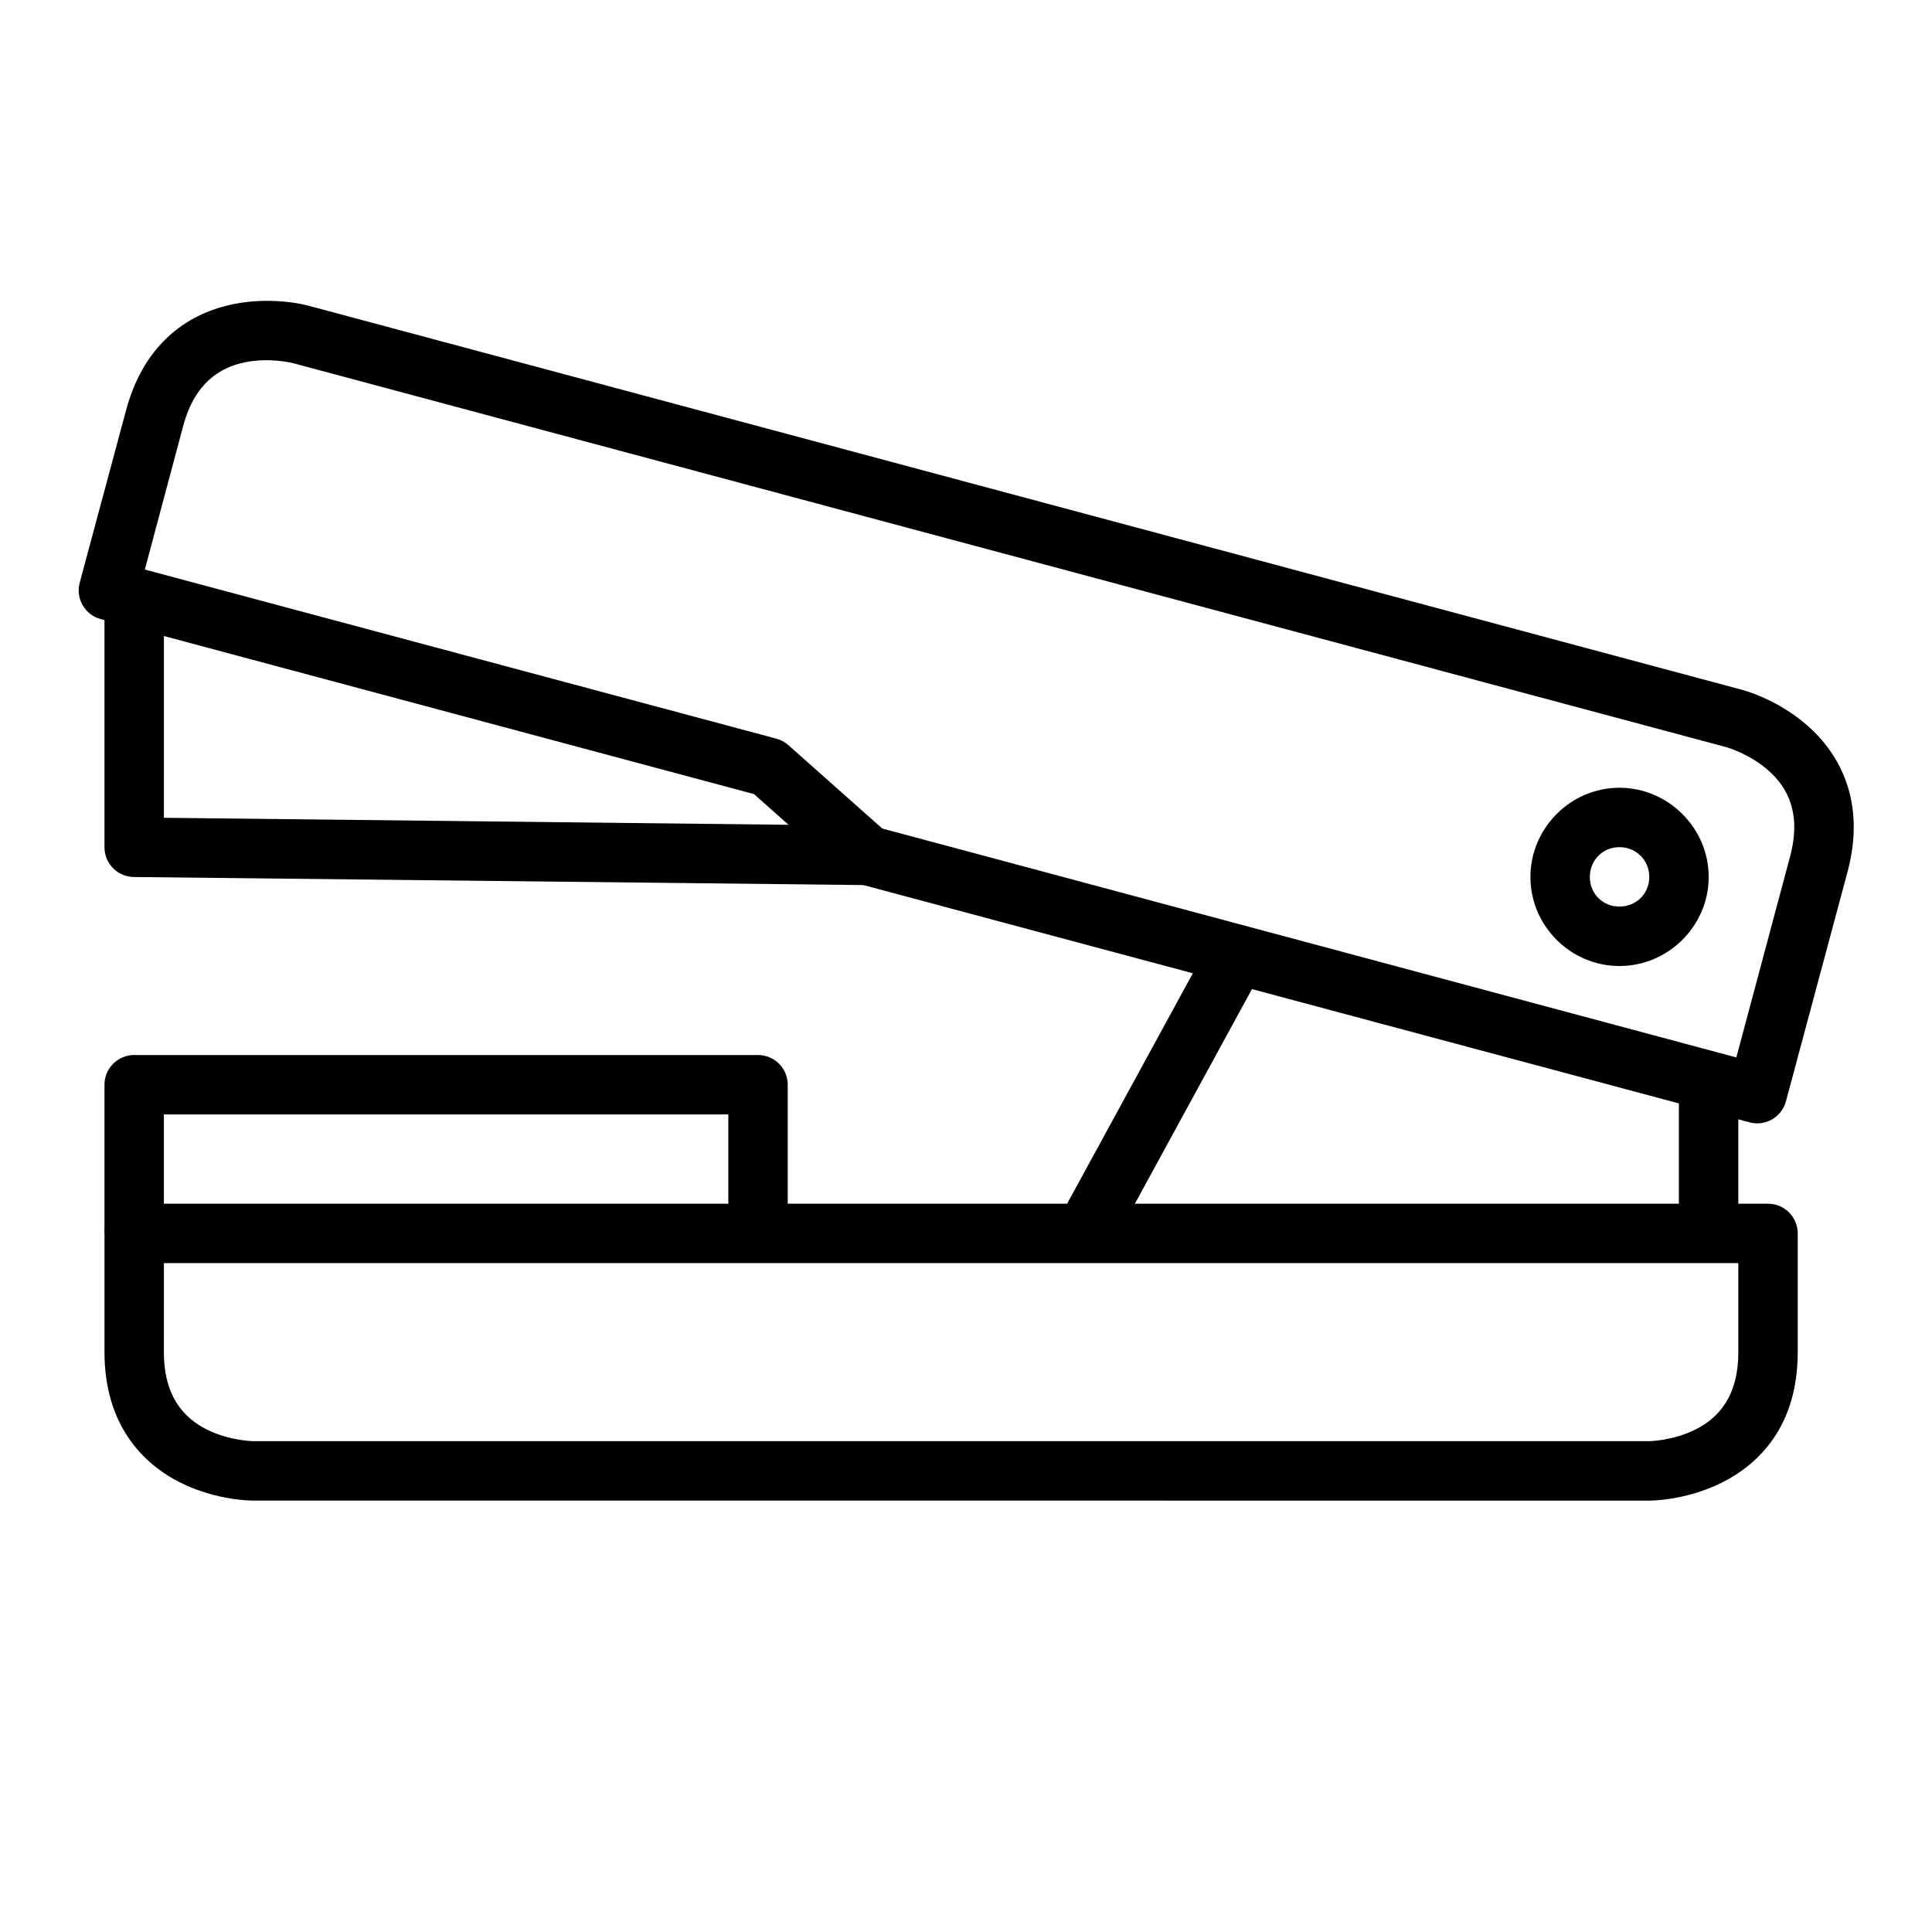 <?xml version="1.0" encoding="UTF-8"?>
<!-- Uploaded to: ICON Repo, www.iconrepo.com, Generator: ICON Repo Mixer Tools -->
<svg fill="#000000" width="800px" height="800px" version="1.1" viewBox="144 144 512 512" xmlns="http://www.w3.org/2000/svg">
 <g>
  <path d="m178.78 462.99c-4.027 0.402-7.094 3.797-7.09 7.844v31.496c0 19.477 10.355 29.699 20.105 34.574s19.293 4.766 19.293 4.766l369.99 0.004s9.484 0.109 19.234-4.766 20.105-14.918 20.105-34.574v-31.496c-0.016-4.328-3.519-7.828-7.844-7.844l-432.98-0.004c-0.27-0.016-0.543-0.016-0.812 0zm8.66 15.746 417.23 0.004v23.594c0 11.891-5.394 17.516-11.391 20.512s-12.203 3.078-12.203 3.078h-369.99s-6.266-0.082-12.262-3.078c-5.996-2.996-11.391-8.684-11.391-20.512z"/>
  <path d="m205.74 224.62c-10.68 2.184-23.285 9.262-28.355 28.184l-12.262 45.617c-1.129 4.203 1.371 8.527 5.578 9.645l173.11 46.375 24.93 22.137c0.914 0.824 2.008 1.418 3.195 1.742l235.7 63.109c4.188 1.133 8.5-1.336 9.645-5.519l16.328-60.84c5.043-18.816-2.305-31.414-10.461-38.645-8.152-7.231-17.375-9.59-17.375-9.59l-380.21-101.87s-9.137-2.535-19.816-0.348zm3.137 15.398c6.566-1.344 12.609 0.176 12.609 0.176l380.22 101.87s5.969 1.715 10.984 6.16c5.016 4.445 8.77 11.301 5.695 22.777l-14.238 53.23-226.34-60.668-24.93-22.141c-0.922-0.801-2.016-1.379-3.195-1.684l-167.3-44.805 10.168-38.062c3.055-11.402 9.766-15.508 16.332-16.852z"/>
  <path d="m171.69 305.52v62.992c-0.02 4.324 3.461 7.856 7.785 7.902l194.38 2.148 0.23-15.746-186.65-2.094 0.004-55.203z"/>
  <path d="m179.59 423.59c-2.098-0.008-4.113 0.824-5.598 2.309-1.484 1.484-2.312 3.496-2.305 5.598v39.34h15.746v-31.496h149.58v31.496h15.746v-39.34c0.008-2.09-0.812-4.098-2.285-5.578-1.469-1.48-3.469-2.32-5.559-2.328z"/>
  <path d="m588.92 431.5v39.34h15.746l0.004-39.34z"/>
  <path d="m464.91 393.14-40.328 73.918 13.832 7.555 40.328-73.918z"/>
  <path d="m573.17 352.76c-12.949 0-23.594 10.703-23.594 23.652 0 12.949 10.645 23.594 23.594 23.594s23.652-10.645 23.652-23.594c0-12.949-10.703-23.652-23.652-23.652zm0 15.746c4.441 0 7.902 3.461 7.902 7.902s-3.461 7.844-7.902 7.844-7.844-3.402-7.844-7.844 3.402-7.902 7.844-7.902z"/>
 </g>
</svg>